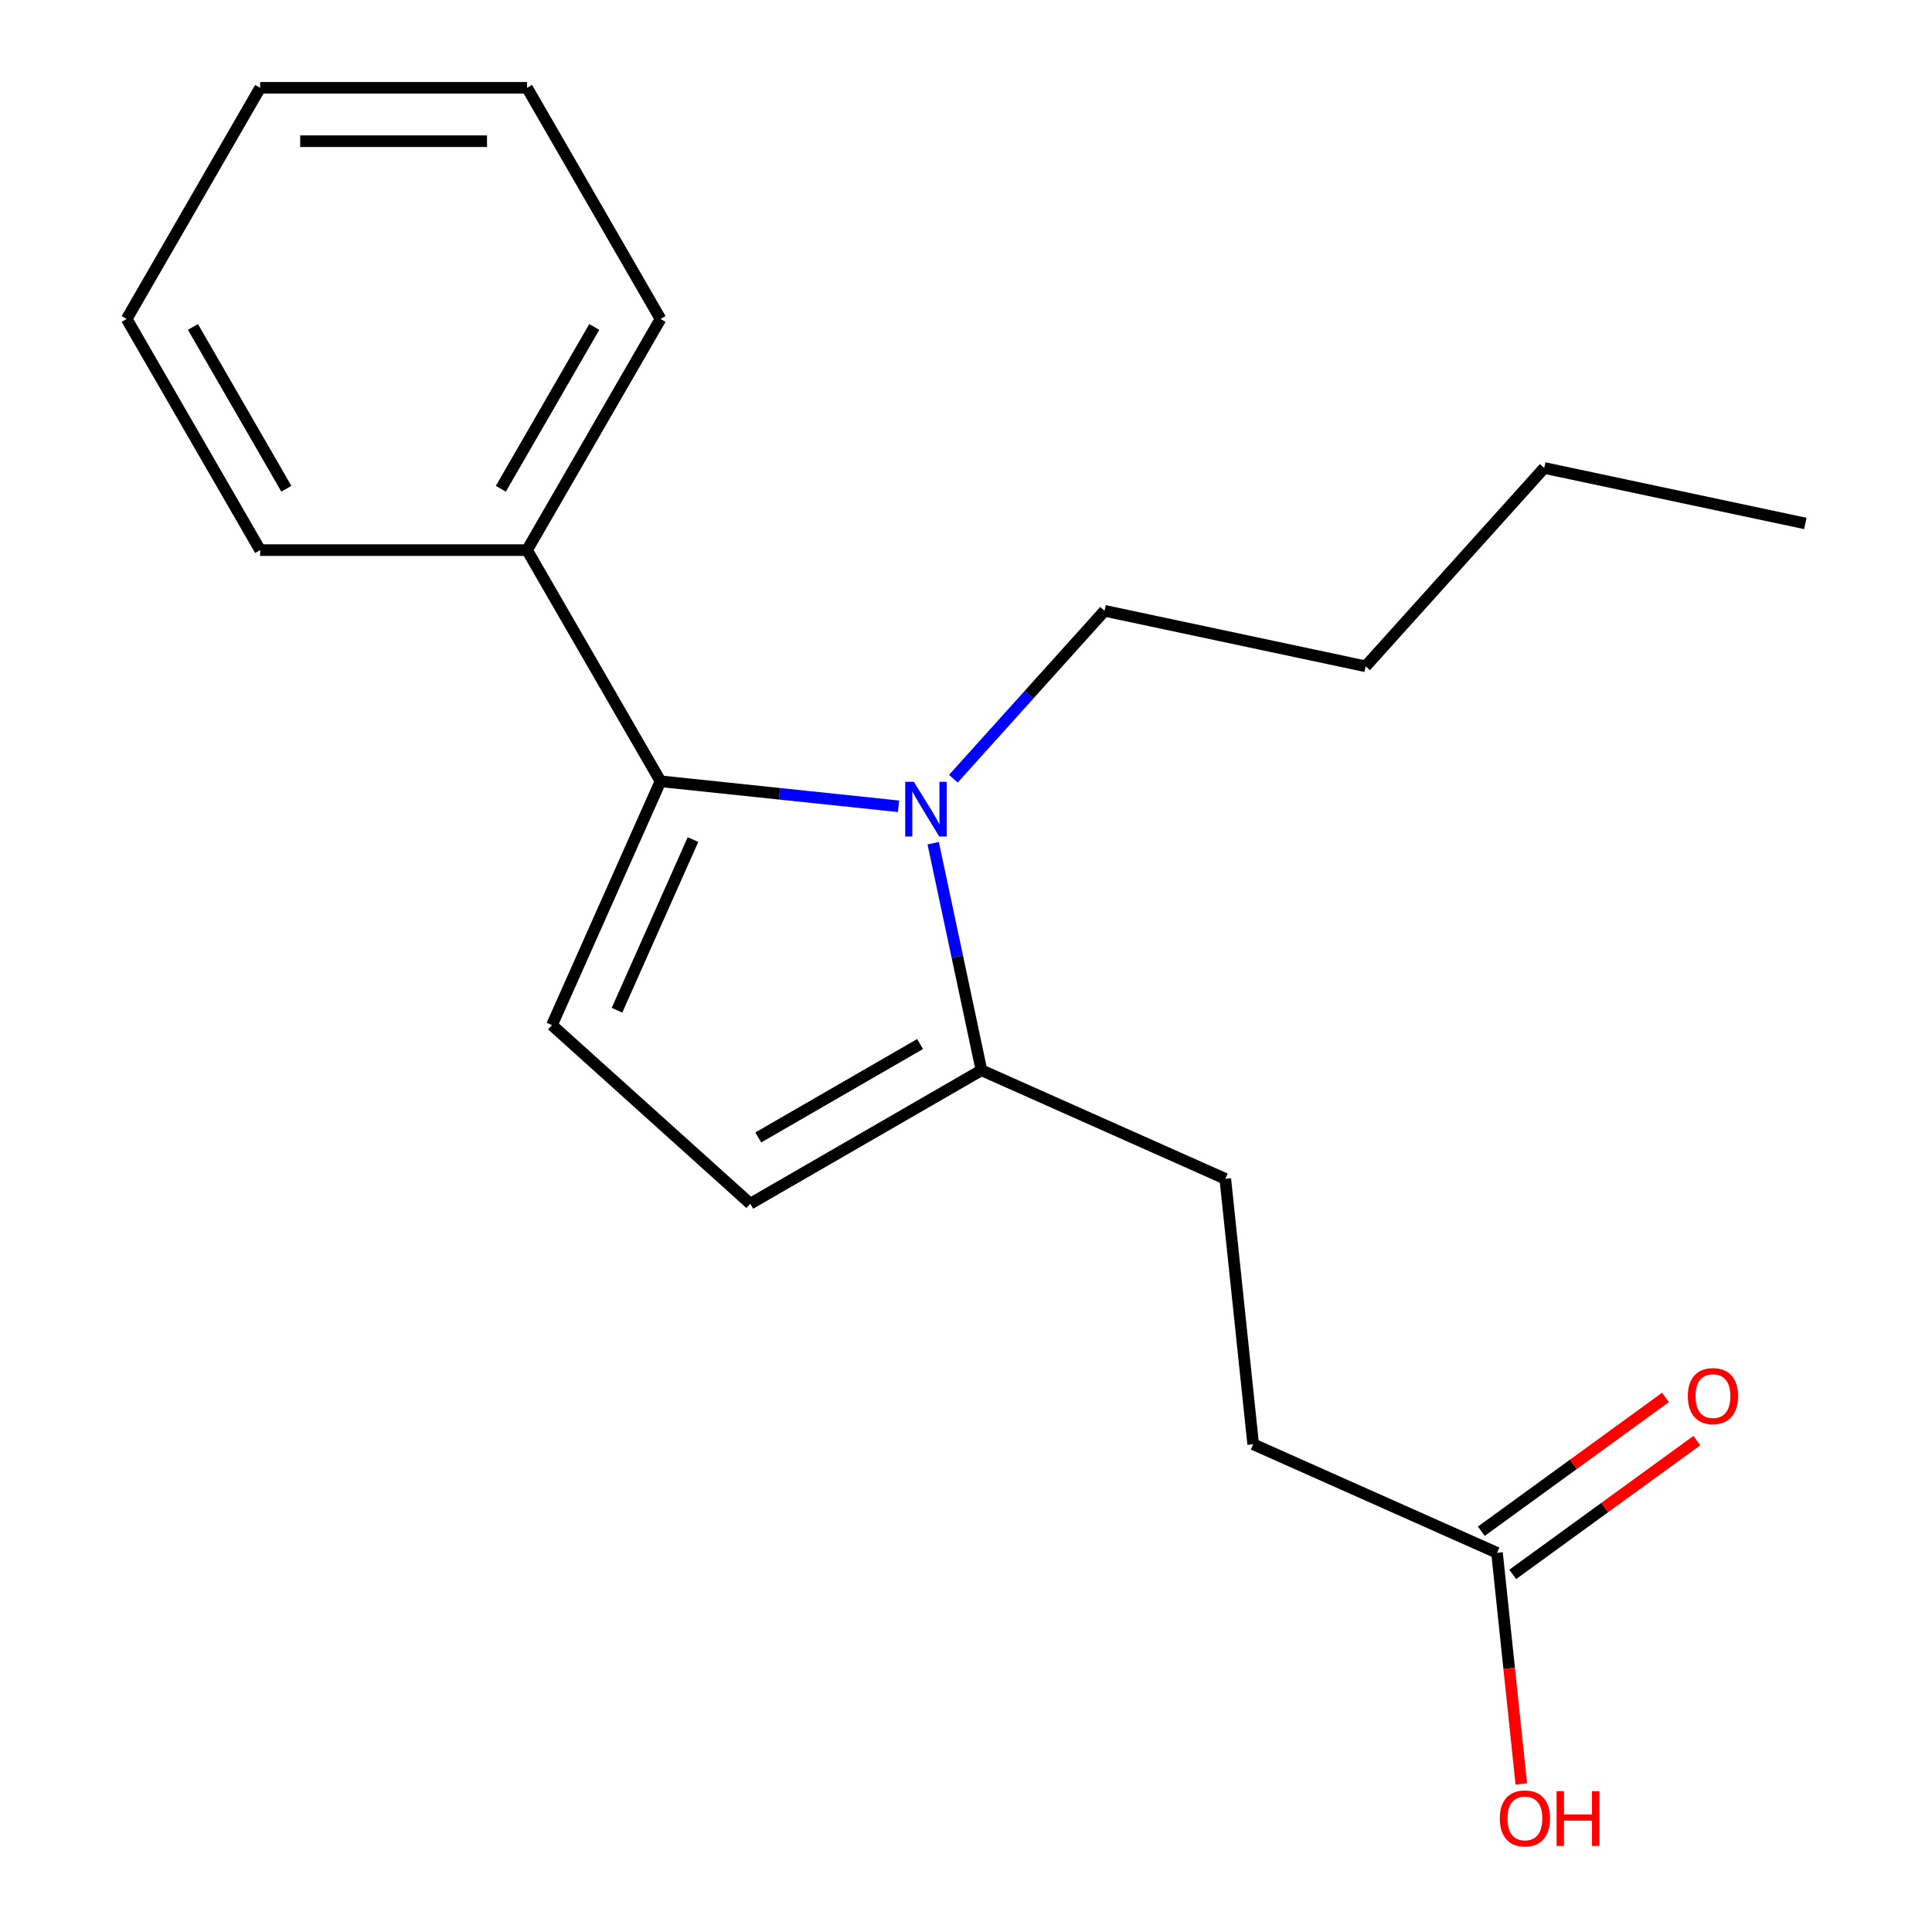 <?xml version='1.0' encoding='iso-8859-1'?>
<svg version='1.1' baseProfile='full'
              xmlns='http://www.w3.org/2000/svg'
                      xmlns:rdkit='http://www.rdkit.org/xml'
                      xmlns:xlink='http://www.w3.org/1999/xlink'
                  xml:space='preserve'
width='1000px' height='1000px' viewBox='0 0 1000 1000'>
<!-- END OF HEADER -->
<rect style='opacity:1.0;fill:#FFFFFF;stroke:none' width='1000' height='1000' x='0' y='0'> </rect>
<path class='bond-0' d='M 465.081,417.333 L 403.48,410.858' style='fill:none;fill-rule:evenodd;stroke:#0000FF;stroke-width:6px;stroke-linecap:butt;stroke-linejoin:miter;stroke-opacity:1' />
<path class='bond-0' d='M 403.48,410.858 L 341.88,404.384' style='fill:none;fill-rule:evenodd;stroke:#000000;stroke-width:6px;stroke-linecap:butt;stroke-linejoin:miter;stroke-opacity:1' />
<path class='bond-2' d='M 483.019,436.438 L 495.508,495.198' style='fill:none;fill-rule:evenodd;stroke:#0000FF;stroke-width:6px;stroke-linecap:butt;stroke-linejoin:miter;stroke-opacity:1' />
<path class='bond-2' d='M 495.508,495.198 L 507.998,553.957' style='fill:none;fill-rule:evenodd;stroke:#000000;stroke-width:6px;stroke-linecap:butt;stroke-linejoin:miter;stroke-opacity:1' />
<path class='bond-9' d='M 493.469,403.061 L 532.593,359.609' style='fill:none;fill-rule:evenodd;stroke:#0000FF;stroke-width:6px;stroke-linecap:butt;stroke-linejoin:miter;stroke-opacity:1' />
<path class='bond-9' d='M 532.593,359.609 L 571.716,316.158' style='fill:none;fill-rule:evenodd;stroke:#000000;stroke-width:6px;stroke-linecap:butt;stroke-linejoin:miter;stroke-opacity:1' />
<path class='bond-1' d='M 341.88,404.384 L 285.688,530.592' style='fill:none;fill-rule:evenodd;stroke:#000000;stroke-width:6px;stroke-linecap:butt;stroke-linejoin:miter;stroke-opacity:1' />
<path class='bond-1' d='M 358.693,434.553 L 319.359,522.899' style='fill:none;fill-rule:evenodd;stroke:#000000;stroke-width:6px;stroke-linecap:butt;stroke-linejoin:miter;stroke-opacity:1' />
<path class='bond-5' d='M 341.88,404.384 L 272.804,284.741' style='fill:none;fill-rule:evenodd;stroke:#000000;stroke-width:6px;stroke-linecap:butt;stroke-linejoin:miter;stroke-opacity:1' />
<path class='bond-19' d='M 285.688,530.592 L 388.355,623.033' style='fill:none;fill-rule:evenodd;stroke:#000000;stroke-width:6px;stroke-linecap:butt;stroke-linejoin:miter;stroke-opacity:1' />
<path class='bond-3' d='M 507.998,553.957 L 388.355,623.033' style='fill:none;fill-rule:evenodd;stroke:#000000;stroke-width:6px;stroke-linecap:butt;stroke-linejoin:miter;stroke-opacity:1' />
<path class='bond-3' d='M 476.237,540.39 L 392.486,588.743' style='fill:none;fill-rule:evenodd;stroke:#000000;stroke-width:6px;stroke-linecap:butt;stroke-linejoin:miter;stroke-opacity:1' />
<path class='bond-6' d='M 507.998,553.957 L 634.206,610.149' style='fill:none;fill-rule:evenodd;stroke:#000000;stroke-width:6px;stroke-linecap:butt;stroke-linejoin:miter;stroke-opacity:1' />
<path class='bond-4' d='M 774.855,803.735 L 648.647,747.544' style='fill:none;fill-rule:evenodd;stroke:#000000;stroke-width:6px;stroke-linecap:butt;stroke-linejoin:miter;stroke-opacity:1' />
<path class='bond-7' d='M 782.975,814.912 L 830.632,780.287' style='fill:none;fill-rule:evenodd;stroke:#000000;stroke-width:6px;stroke-linecap:butt;stroke-linejoin:miter;stroke-opacity:1' />
<path class='bond-7' d='M 830.632,780.287 L 878.289,745.663' style='fill:none;fill-rule:evenodd;stroke:#FF0000;stroke-width:6px;stroke-linecap:butt;stroke-linejoin:miter;stroke-opacity:1' />
<path class='bond-7' d='M 766.735,792.558 L 814.391,757.934' style='fill:none;fill-rule:evenodd;stroke:#000000;stroke-width:6px;stroke-linecap:butt;stroke-linejoin:miter;stroke-opacity:1' />
<path class='bond-7' d='M 814.391,757.934 L 862.048,723.309' style='fill:none;fill-rule:evenodd;stroke:#FF0000;stroke-width:6px;stroke-linecap:butt;stroke-linejoin:miter;stroke-opacity:1' />
<path class='bond-10' d='M 774.855,803.735 L 781.141,863.546' style='fill:none;fill-rule:evenodd;stroke:#000000;stroke-width:6px;stroke-linecap:butt;stroke-linejoin:miter;stroke-opacity:1' />
<path class='bond-10' d='M 781.141,863.546 L 787.428,923.356' style='fill:none;fill-rule:evenodd;stroke:#FF0000;stroke-width:6px;stroke-linecap:butt;stroke-linejoin:miter;stroke-opacity:1' />
<path class='bond-11' d='M 272.804,284.741 L 341.88,165.098' style='fill:none;fill-rule:evenodd;stroke:#000000;stroke-width:6px;stroke-linecap:butt;stroke-linejoin:miter;stroke-opacity:1' />
<path class='bond-11' d='M 259.237,252.979 L 307.59,169.229' style='fill:none;fill-rule:evenodd;stroke:#000000;stroke-width:6px;stroke-linecap:butt;stroke-linejoin:miter;stroke-opacity:1' />
<path class='bond-12' d='M 272.804,284.741 L 134.652,284.741' style='fill:none;fill-rule:evenodd;stroke:#000000;stroke-width:6px;stroke-linecap:butt;stroke-linejoin:miter;stroke-opacity:1' />
<path class='bond-8' d='M 634.206,610.149 L 648.647,747.544' style='fill:none;fill-rule:evenodd;stroke:#000000;stroke-width:6px;stroke-linecap:butt;stroke-linejoin:miter;stroke-opacity:1' />
<path class='bond-13' d='M 571.716,316.158 L 706.849,344.881' style='fill:none;fill-rule:evenodd;stroke:#000000;stroke-width:6px;stroke-linecap:butt;stroke-linejoin:miter;stroke-opacity:1' />
<path class='bond-16' d='M 341.88,165.098 L 272.804,45.455' style='fill:none;fill-rule:evenodd;stroke:#000000;stroke-width:6px;stroke-linecap:butt;stroke-linejoin:miter;stroke-opacity:1' />
<path class='bond-17' d='M 134.652,284.741 L 65.576,165.098' style='fill:none;fill-rule:evenodd;stroke:#000000;stroke-width:6px;stroke-linecap:butt;stroke-linejoin:miter;stroke-opacity:1' />
<path class='bond-17' d='M 148.219,252.979 L 99.866,169.229' style='fill:none;fill-rule:evenodd;stroke:#000000;stroke-width:6px;stroke-linecap:butt;stroke-linejoin:miter;stroke-opacity:1' />
<path class='bond-14' d='M 706.849,344.881 L 799.291,242.214' style='fill:none;fill-rule:evenodd;stroke:#000000;stroke-width:6px;stroke-linecap:butt;stroke-linejoin:miter;stroke-opacity:1' />
<path class='bond-15' d='M 799.291,242.214 L 934.424,270.937' style='fill:none;fill-rule:evenodd;stroke:#000000;stroke-width:6px;stroke-linecap:butt;stroke-linejoin:miter;stroke-opacity:1' />
<path class='bond-20' d='M 272.804,45.455 L 134.652,45.455' style='fill:none;fill-rule:evenodd;stroke:#000000;stroke-width:6px;stroke-linecap:butt;stroke-linejoin:miter;stroke-opacity:1' />
<path class='bond-20' d='M 252.081,73.085 L 155.375,73.085' style='fill:none;fill-rule:evenodd;stroke:#000000;stroke-width:6px;stroke-linecap:butt;stroke-linejoin:miter;stroke-opacity:1' />
<path class='bond-18' d='M 65.576,165.098 L 134.652,45.455' style='fill:none;fill-rule:evenodd;stroke:#000000;stroke-width:6px;stroke-linecap:butt;stroke-linejoin:miter;stroke-opacity:1' />
<path  class='atom-0' d='M 473.015 404.664
L 482.295 419.664
Q 483.215 421.144, 484.695 423.824
Q 486.175 426.504, 486.255 426.664
L 486.255 404.664
L 490.015 404.664
L 490.015 432.984
L 486.135 432.984
L 476.175 416.584
Q 475.015 414.664, 473.775 412.464
Q 472.575 410.264, 472.215 409.584
L 472.215 432.984
L 468.535 432.984
L 468.535 404.664
L 473.015 404.664
' fill='#0000FF'/>
<path  class='atom-8' d='M 873.622 722.612
Q 873.622 715.812, 876.982 712.012
Q 880.342 708.212, 886.622 708.212
Q 892.902 708.212, 896.262 712.012
Q 899.622 715.812, 899.622 722.612
Q 899.622 729.492, 896.222 733.412
Q 892.822 737.292, 886.622 737.292
Q 880.382 737.292, 876.982 733.412
Q 873.622 729.532, 873.622 722.612
M 886.622 734.092
Q 890.942 734.092, 893.262 731.212
Q 895.622 728.292, 895.622 722.612
Q 895.622 717.052, 893.262 714.252
Q 890.942 711.412, 886.622 711.412
Q 882.302 711.412, 879.942 714.212
Q 877.622 717.012, 877.622 722.612
Q 877.622 728.332, 879.942 731.212
Q 882.302 734.092, 886.622 734.092
' fill='#FF0000'/>
<path  class='atom-11' d='M 776.296 941.21
Q 776.296 934.41, 779.656 930.61
Q 783.016 926.81, 789.296 926.81
Q 795.576 926.81, 798.936 930.61
Q 802.296 934.41, 802.296 941.21
Q 802.296 948.09, 798.896 952.01
Q 795.496 955.89, 789.296 955.89
Q 783.056 955.89, 779.656 952.01
Q 776.296 948.13, 776.296 941.21
M 789.296 952.69
Q 793.616 952.69, 795.936 949.81
Q 798.296 946.89, 798.296 941.21
Q 798.296 935.65, 795.936 932.85
Q 793.616 930.01, 789.296 930.01
Q 784.976 930.01, 782.616 932.81
Q 780.296 935.61, 780.296 941.21
Q 780.296 946.93, 782.616 949.81
Q 784.976 952.69, 789.296 952.69
' fill='#FF0000'/>
<path  class='atom-11' d='M 805.696 927.13
L 809.536 927.13
L 809.536 939.17
L 824.016 939.17
L 824.016 927.13
L 827.856 927.13
L 827.856 955.45
L 824.016 955.45
L 824.016 942.37
L 809.536 942.37
L 809.536 955.45
L 805.696 955.45
L 805.696 927.13
' fill='#FF0000'/>
</svg>
